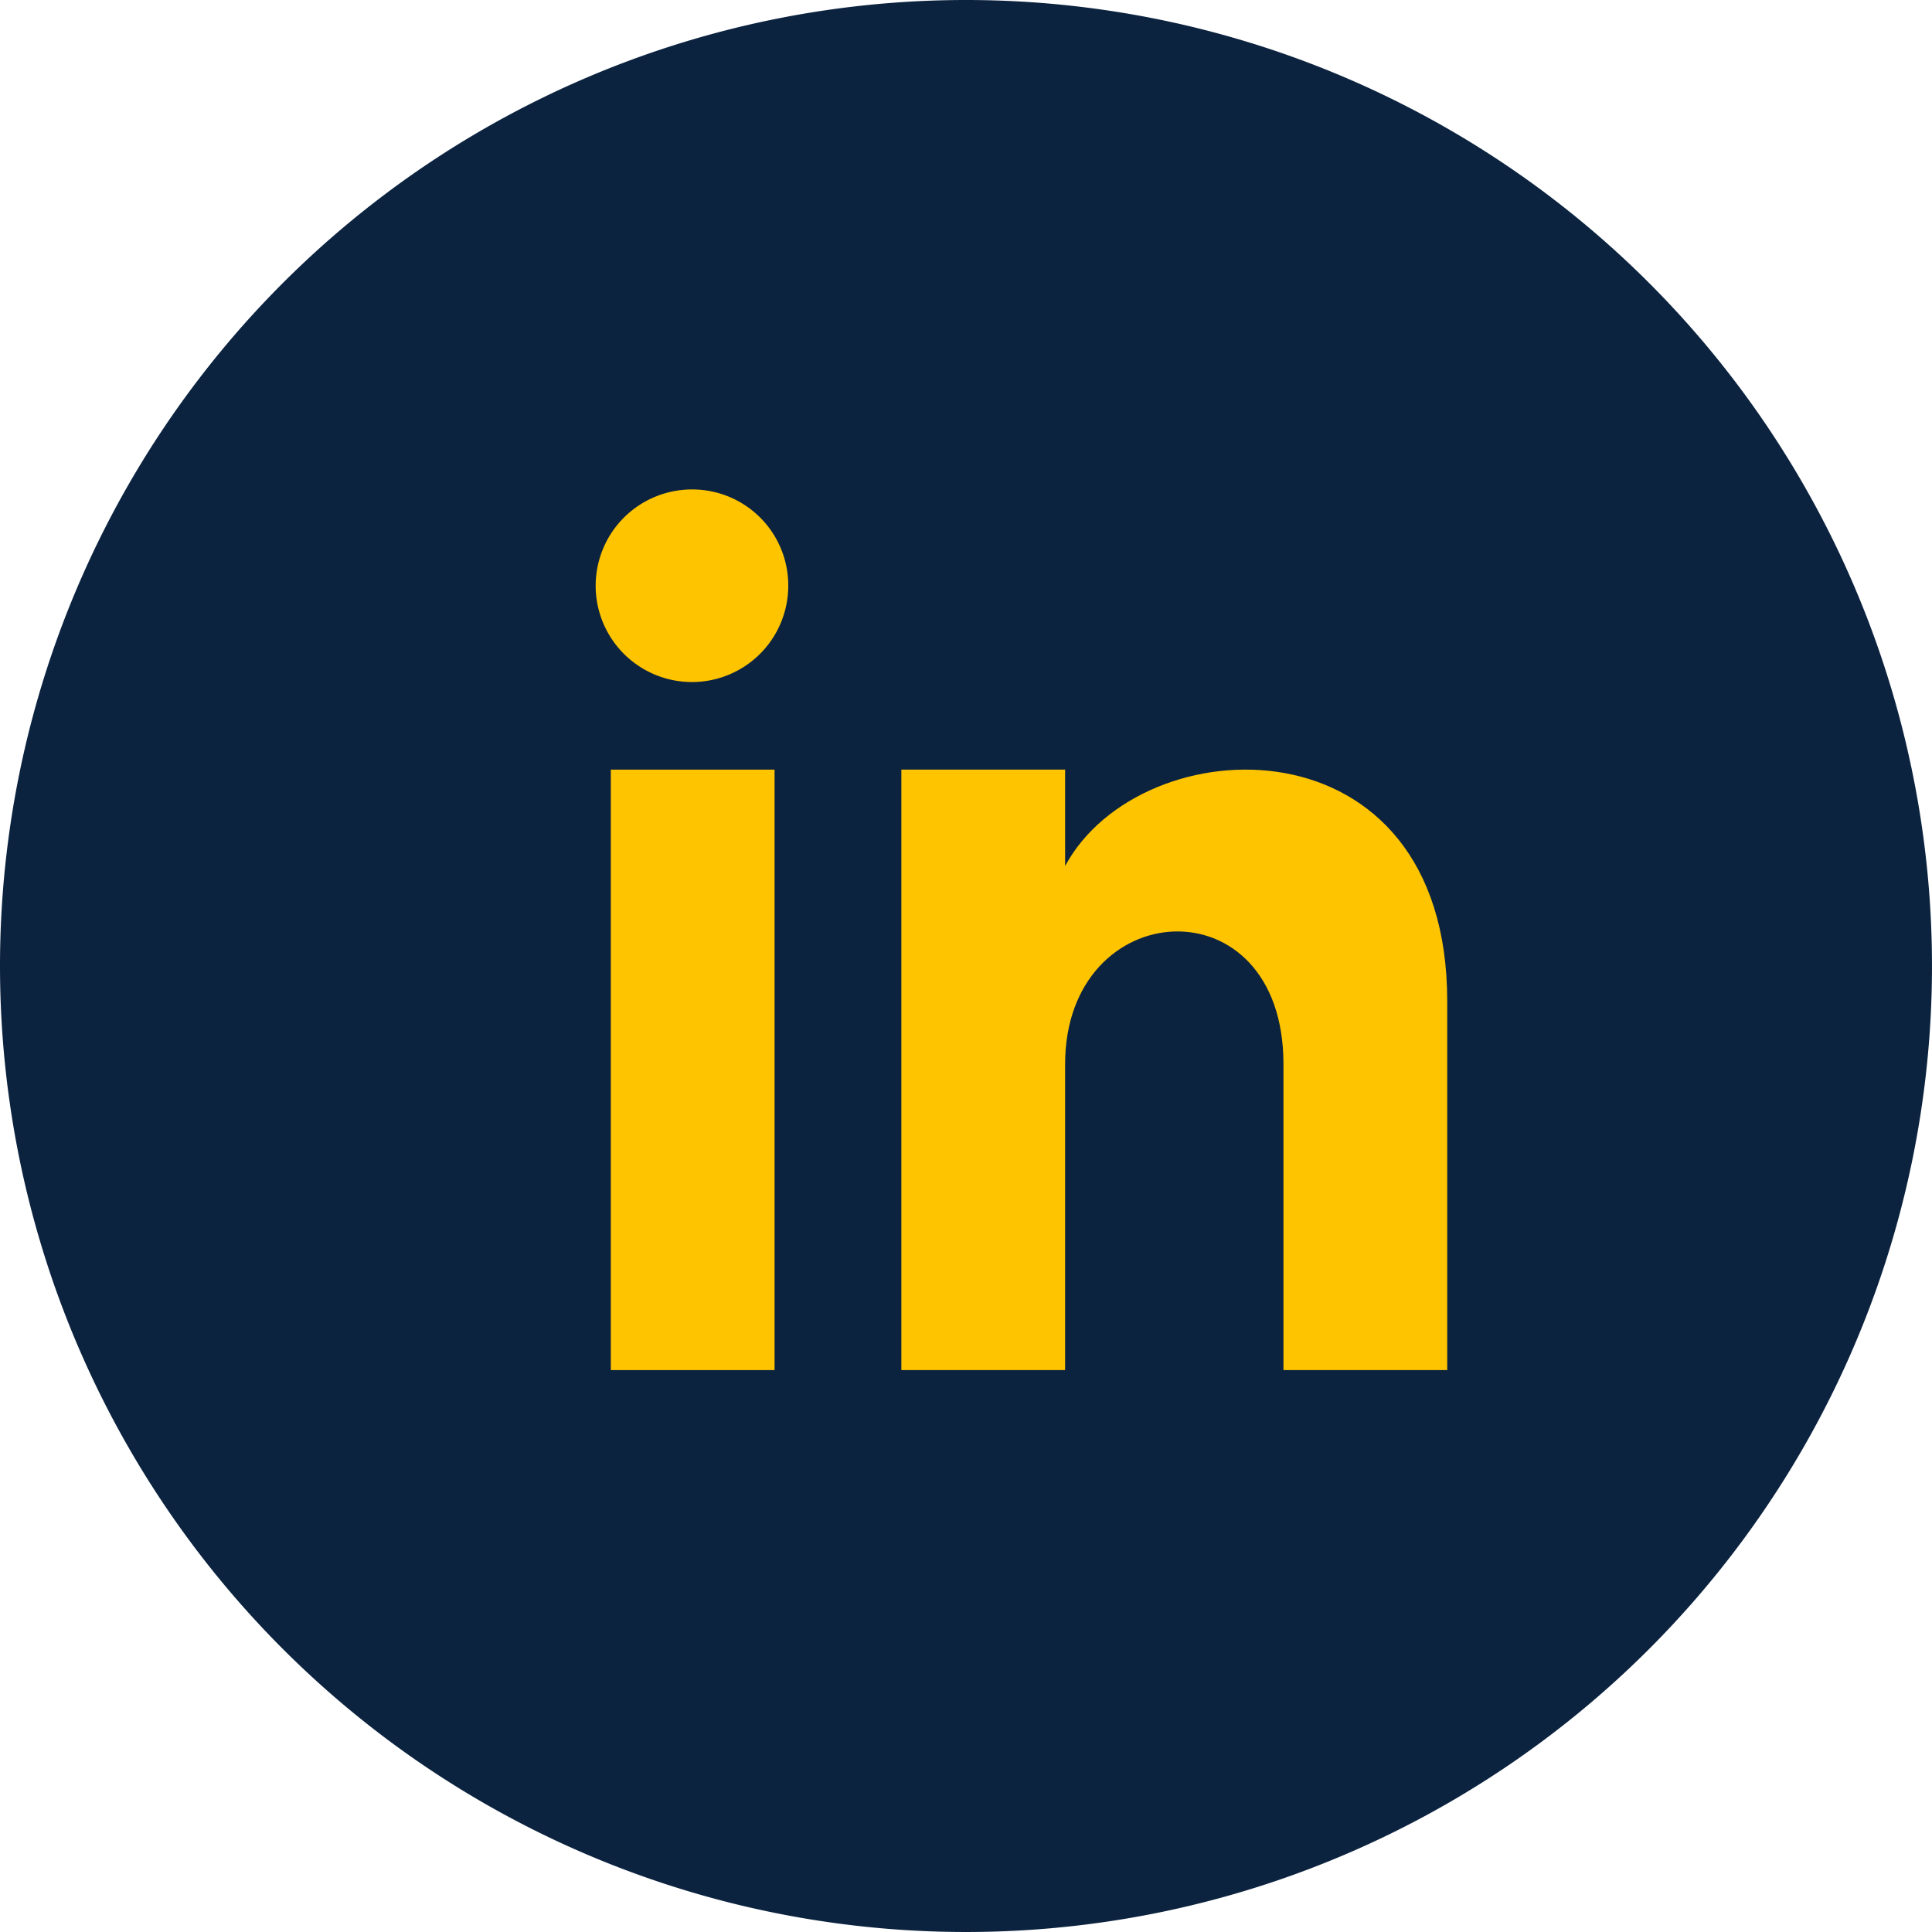 <svg id="Group_3190" data-name="Group 3190" xmlns="http://www.w3.org/2000/svg" width="50" height="50" viewBox="0 0 50 50">
  <path id="Path_2157" data-name="Path 2157" d="M25,0A25,25,0,1,1,0,25,25,25,0,0,1,25,0Z" transform="translate(0 0)" fill="#0c233f"/>
  <g id="Group_2489" data-name="Group 2489" transform="translate(15.455 12.671)">
    <path id="Path_1435" data-name="Path 1435" d="M7.222,3.2A2.492,2.492,0,1,0,9.695,5.7,2.483,2.483,0,0,0,7.222,3.2Z" transform="translate(-4.75 -3.204)" fill="#ffc400"/>
    <path id="Path_1436" data-name="Path 1436" d="M14.238,10.494V8H10V23.54h4.238V15.623c0-4.4,5.651-4.758,5.651,0V23.54h4.238V13.992C24.128,6.57,16.21,6.84,14.238,10.494Z" transform="translate(-2.128 -0.753)" fill="#ffc400"/>
    <rect id="Rectangle_1755" data-name="Rectangle 1755" width="4.238" height="15.54" transform="translate(0.353 7.247)" fill="#ffc400"/>
  </g>
</svg>
